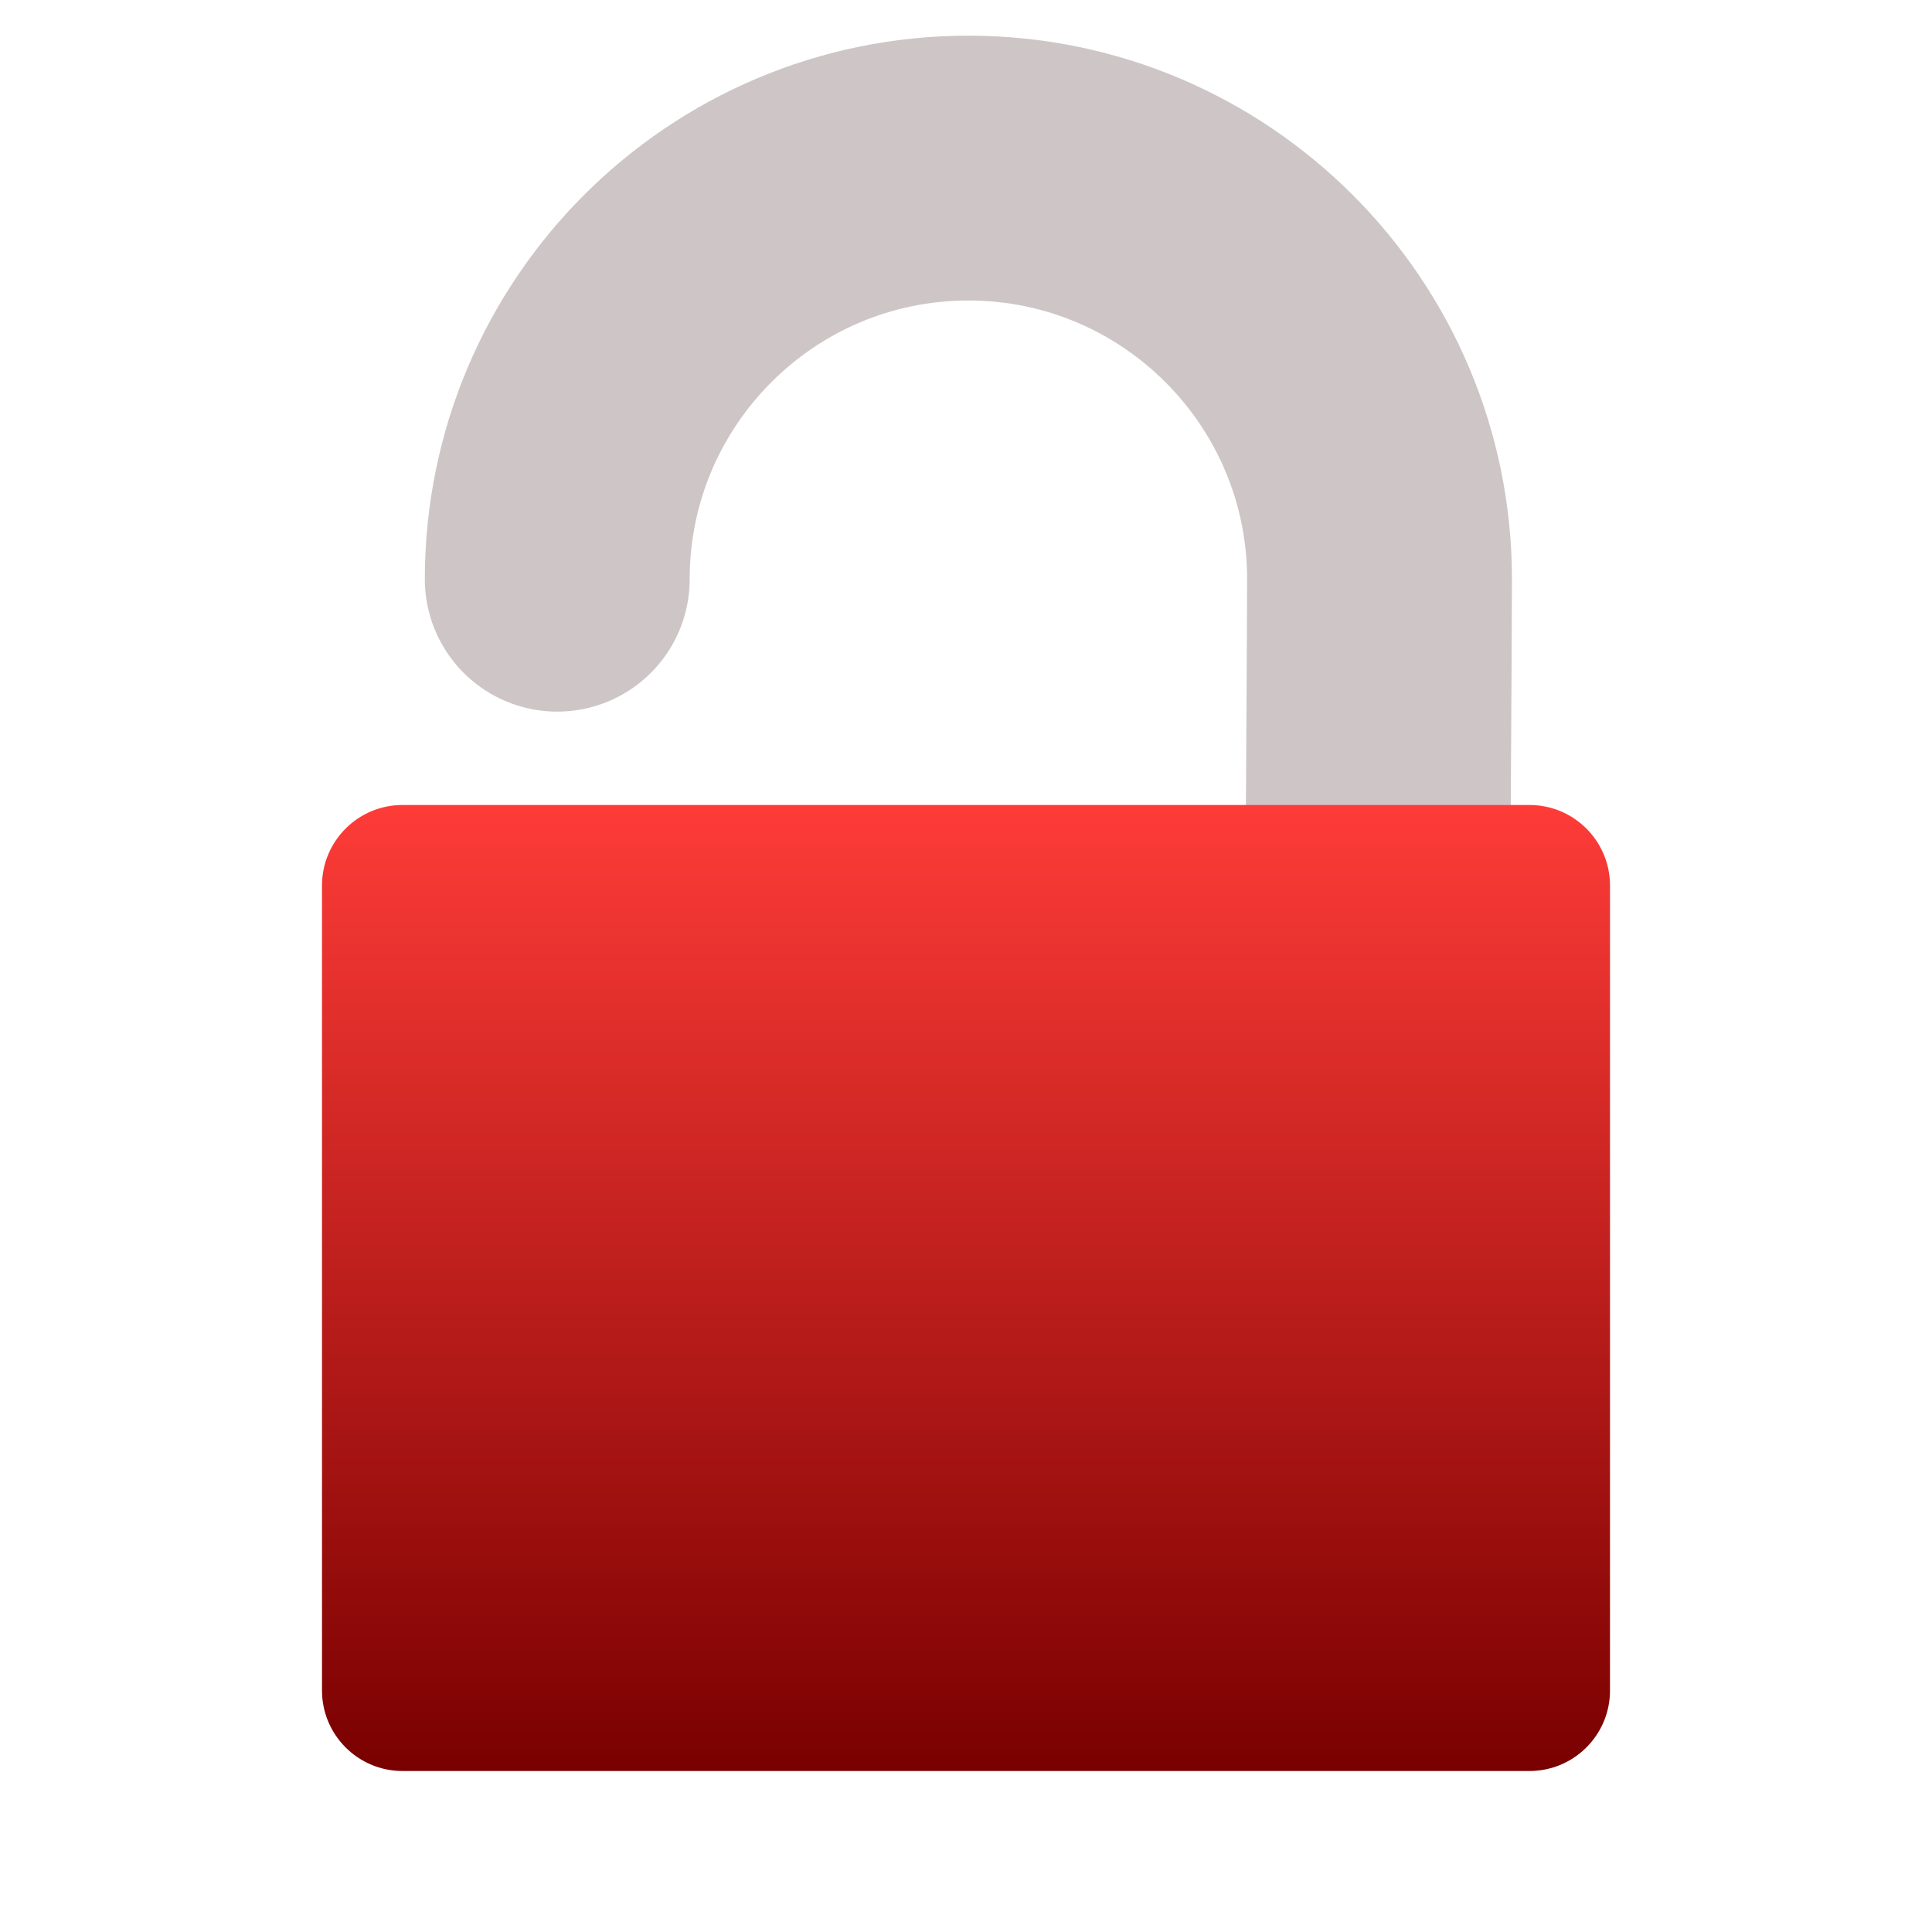 <svg width="100%" height="100%" viewBox="0 0 48 48" xmlns="http://www.w3.org/2000/svg" xmlns:xlink="http://www.w3.org/1999/xlink" xml:space="preserve" xmlns:serif="http://www.serif.com/" style="fill-rule:evenodd;clip-rule:evenodd;stroke-linecap:round;stroke-linejoin:round;stroke-miterlimit:1.5;"><path d="M13.845,14.39c0,-5.637 4.577,-10.214 10.214,-10.214c5.638,0 10.215,4.577 10.215,10.214c0,1.013 -0.055,11.115 -0.093,12.078c-0.171,4.4 -5.556,7.072 -10.181,7.072c-5.638,0 -9.763,-1.776 -9.763,-7.413" style="fill:none;stroke:#cec6c6;stroke-width:6.58px;"/><path d="M38,20c1.104,0 2,0.896 2,2l0,20c0,1.104 -0.896,2 -2,2l-28,0c-1.104,0 -2,-0.896 -2,-2l0,-20c0,-1.104 0.896,-2 2,-2l28,0Z" style="fill:url(#_Linear1);"/><defs><linearGradient id="_Linear1" x1="0" y1="0" x2="1" y2="0" gradientUnits="userSpaceOnUse" gradientTransform="matrix(0,-24,-32,0,24,44)"><stop offset="0" style="stop-color:#790000;stop-opacity:1"/><stop offset="1" style="stop-color:#fe3c38;stop-opacity:1"/></linearGradient></defs></svg>